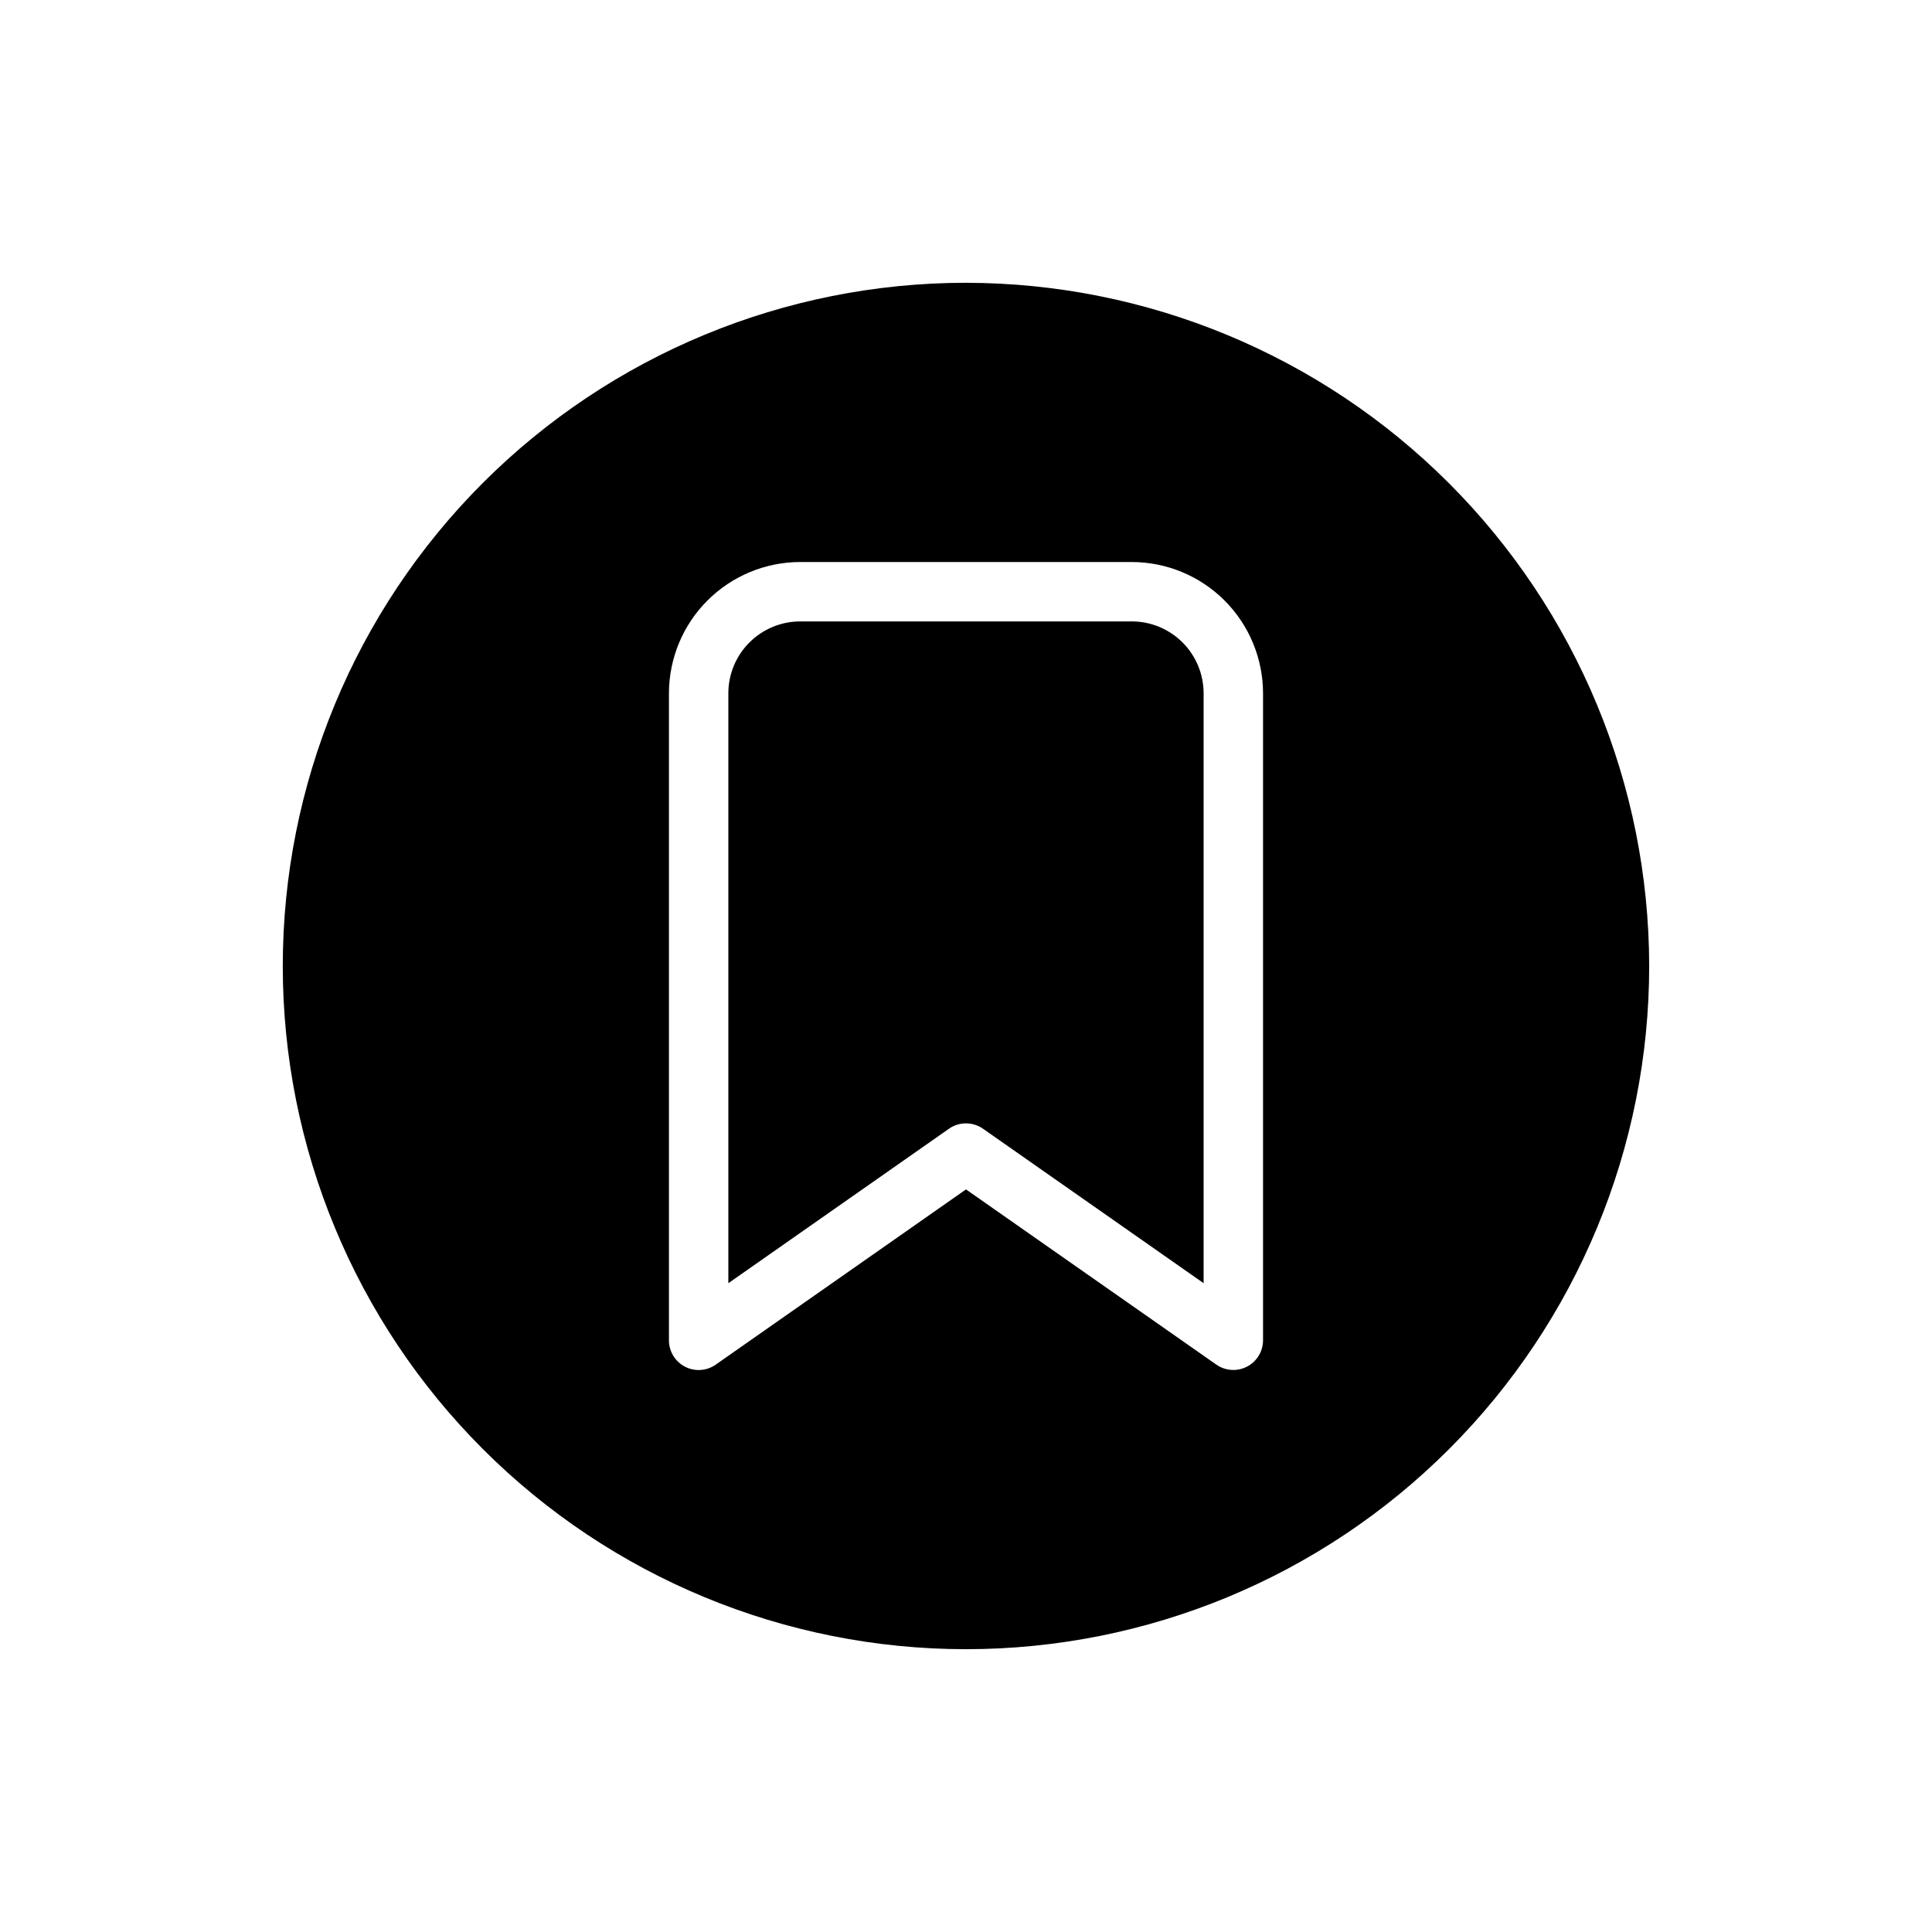 <?xml version="1.0" encoding="UTF-8"?>
<!-- Uploaded to: SVG Repo, www.svgrepo.com, Generator: SVG Repo Mixer Tools -->
<svg fill="#000000" width="800px" height="800px" version="1.1" viewBox="144 144 512 512" xmlns="http://www.w3.org/2000/svg">
 <g>
  <path d="m443.93 308.68h-87.867c-5.051 0.004-9.891 2.016-13.461 5.582-3.57 3.57-5.578 8.41-5.582 13.461v156.34l58.465-40.934v-0.004c2.707-1.895 6.312-1.895 9.02 0l58.469 40.934v-156.34c-0.008-5.051-2.016-9.891-5.586-13.461-3.57-3.566-8.41-5.578-13.457-5.582z"/>
  <path d="m400 218.94c-48.02 0-94.074 19.074-128.03 53.031-33.957 33.953-53.031 80.008-53.031 128.03s19.074 94.07 53.031 128.02c33.953 33.957 80.008 53.031 128.03 53.031s94.07-19.074 128.02-53.031c33.957-33.953 53.031-80.004 53.031-128.02-0.055-48.004-19.148-94.023-53.09-127.97-33.941-33.941-79.965-53.035-127.96-53.09zm78.719 280.25c-0.004 2.93-1.633 5.617-4.234 6.973-2.602 1.355-5.742 1.152-8.148-0.527l-66.336-46.43-66.336 46.445h-0.004c-2.406 1.684-5.551 1.887-8.152 0.527-2.602-1.359-4.234-4.055-4.231-6.988v-171.46c0.012-9.223 3.68-18.066 10.199-24.586 6.523-6.523 15.367-10.191 24.59-10.203h87.867c9.223 0.012 18.062 3.68 24.586 10.203 6.519 6.519 10.188 15.363 10.199 24.586z"/>
 </g>
</svg>